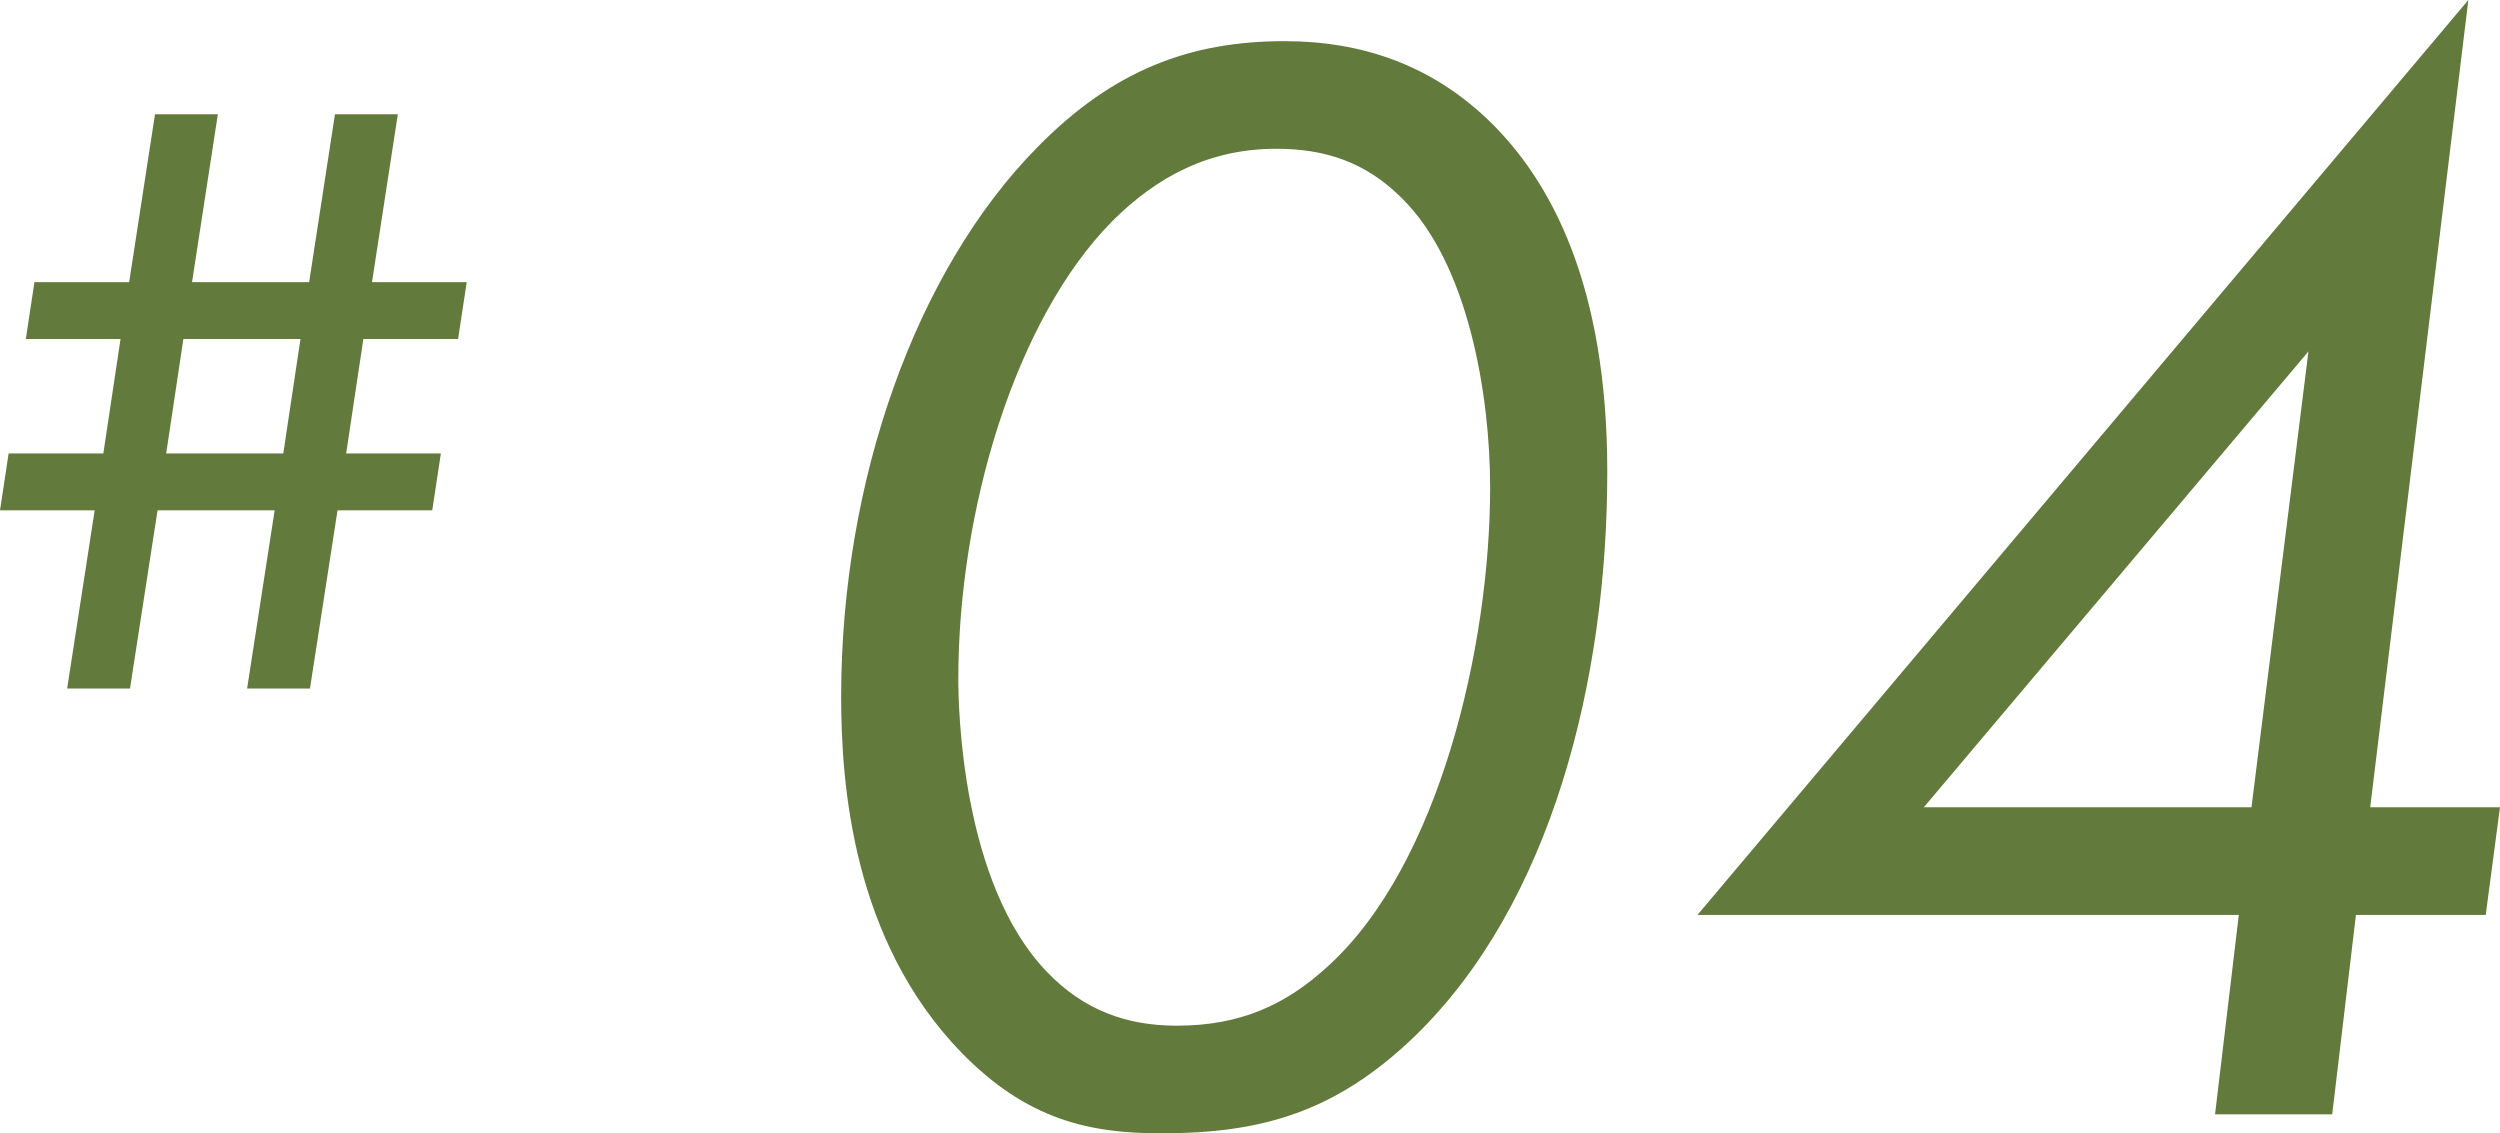 <?xml version="1.0" encoding="UTF-8"?><svg id="_レイヤー_2" xmlns="http://www.w3.org/2000/svg" viewBox="0 0 101.726 46.116"><defs><style>.cls-1{fill:#627a3c;stroke-width:0px;}</style></defs><g id="_レイヤー_1-2"><path class="cls-1" d="m39.122,42.831c-4.443-4.573-4.895-10.949-4.895-14.492,0-8.759,3.027-17.325,7.986-22.349,3.092-3.156,6.248-4.315,10.048-4.315,3.156,0,5.926.966,8.244,3.156,2.641,2.512,4.896,6.827,4.896,14.363,0,8.438-2.255,17.583-7.857,22.993-3.221,3.092-6.248,3.929-10.306,3.929-2.963,0-5.475-.58-8.116-3.285Zm6.119-33.814c-3.929,3.993-6.247,11.722-6.247,18.614,0,1.159.128,8.308,3.606,11.915,1.481,1.546,3.221,2.19,5.281,2.19,2.576,0,4.444-.837,6.184-2.448,4.508-4.122,6.569-13.011,6.569-19.451,0-3.8-.901-9.146-3.606-11.786-1.482-1.481-3.156-1.997-5.088-1.997-2.705,0-4.831,1.095-6.699,2.963Z"/><path class="cls-1" d="m96.444,32.848h5.281l-.58,4.38h-5.281l-.966,8.115h-4.767l.967-8.115h-22.027L100.438,0l-3.993,32.848Zm-4.83,0l2.318-18.549-15.651,18.549h13.333Z"/><path class="cls-1" d="m10.055,28.017l1.121-7.252h-4.765l-1.121,7.252h-2.558l1.121-7.252H0l.351-2.312h3.854l.7-4.66H1.051l.351-2.312h3.854l1.051-6.832h2.558l-1.051,6.832h4.765l1.051-6.832h2.558l-1.051,6.832h3.854l-.351,2.312h-3.854l-.701,4.66h3.854l-.351,2.312h-3.854l-1.121,7.252h-2.558Zm2.172-14.224h-4.765l-.7,4.66h4.765l.7-4.66Z"/></g></svg>
